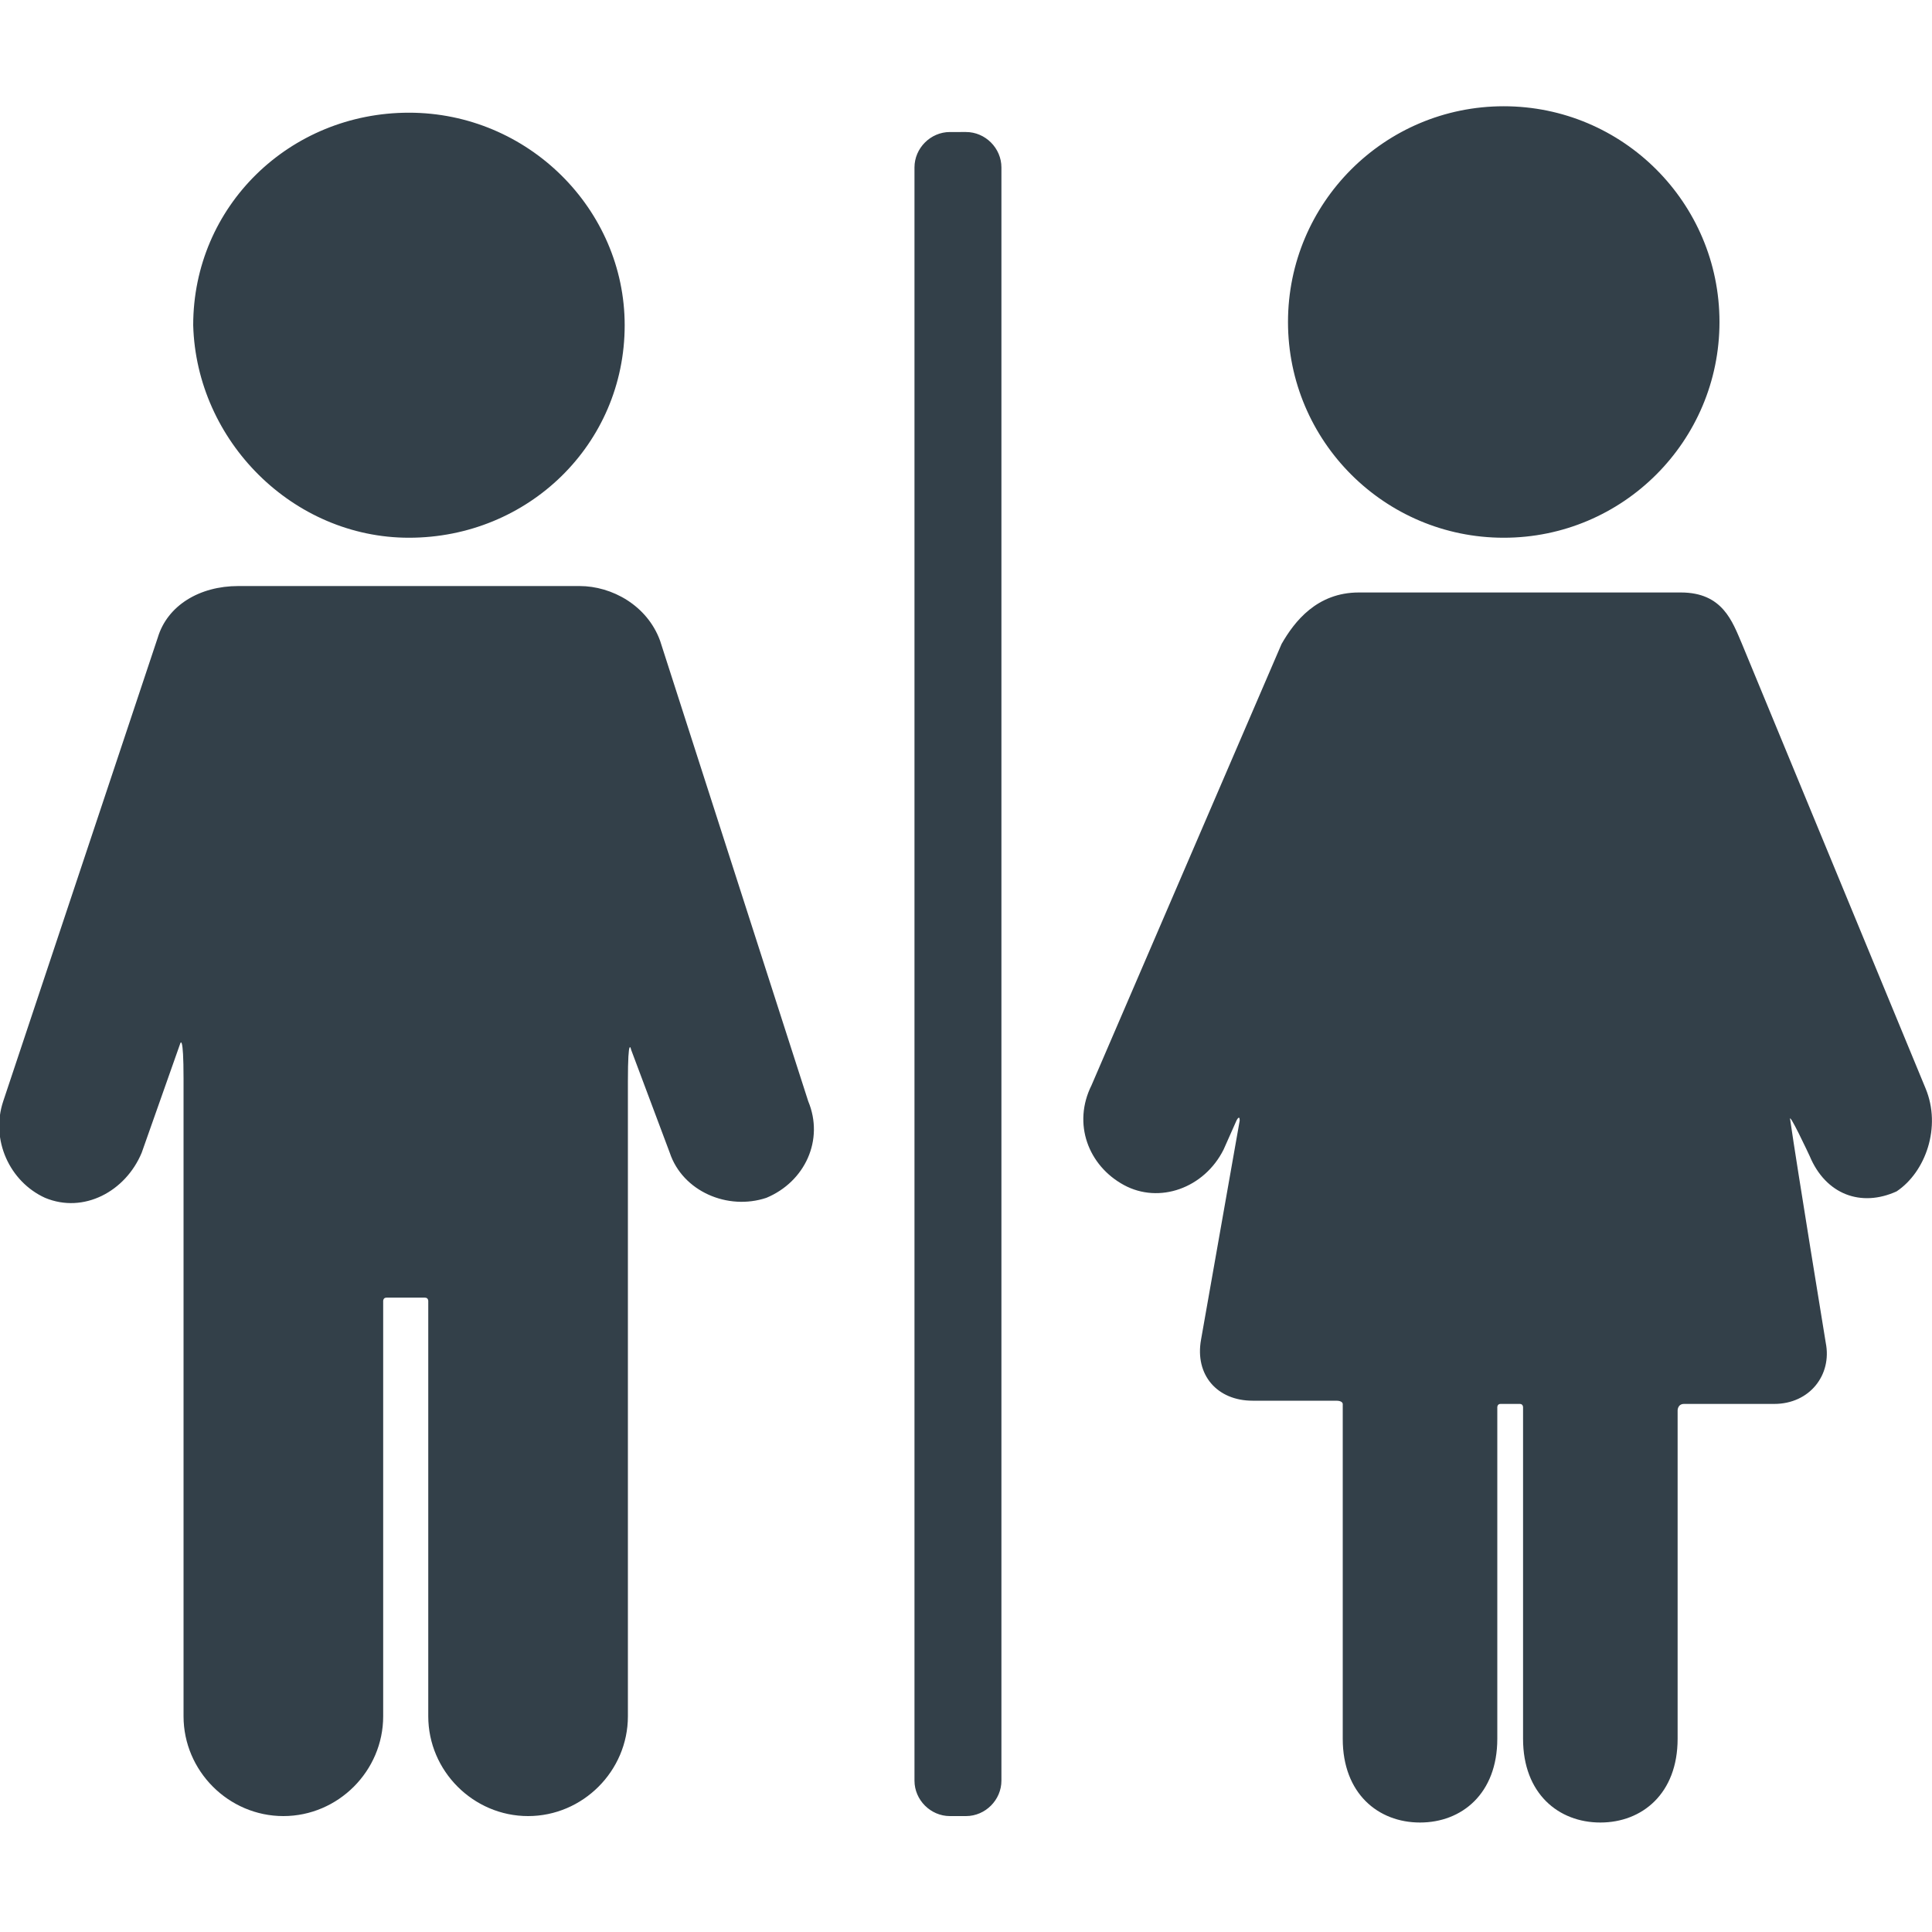 <?xml version="1.0" encoding="utf-8"?>
<!-- Generator: Adobe Illustrator 24.2.3, SVG Export Plug-In . SVG Version: 6.00 Build 0)  -->
<svg version="1.1" id="Layer_1" xmlns="http://www.w3.org/2000/svg" xmlns:xlink="http://www.w3.org/1999/xlink" x="0px" y="0px"
	 viewBox="0 0 60 60" style="enable-background:new 0 0 60 60;" xml:space="preserve">
<style type="text/css">
	.st0{opacity:0;fill:#FFFFFF;}
	.st1{fill:#334049;}
</style>
<rect class="st0" width="60" height="60"/>
<path class="st1" d="M20.5,19.9c-0.4-1.1-1.5-1.7-2.5-1.7c-0.5,0-0.6,0-0.9,0H8.3c-0.3,0-0.6,0-0.9,0c-1.2,0-2.2,0.6-2.5,1.6
	L0.1,34.2c-0.4,1.2,0.2,2.5,1.3,3c1.2,0.5,2.5-0.2,3-1.4l1.2-3.4c0,0,0.1-0.3,0.1,1.1v19.8c0,1.7,1.4,3.1,3.1,3.1
	c1.7,0,3.1-1.4,3.1-3.1V40.4c0,0,0-0.1,0.1-0.1c0.3,0,0.9,0,1.2,0c0.1,0,0.1,0.1,0.1,0.1v12.9c0,1.7,1.4,3.1,3.1,3.1
	c1.7,0,3.1-1.4,3.1-3.1V33.6c0-1.5,0.1-1,0.1-1l1.2,3.2c0.4,1.2,1.8,1.8,3,1.4c1.2-0.5,1.8-1.8,1.3-3L20.5,19.9z M12.7,16.7
	c3.7,0,6.7-2.9,6.7-6.6c0-3.6-3-6.6-6.7-6.6c-3.7,0-6.7,2.9-6.7,6.6C6.1,13.7,9.1,16.7,12.7,16.7z M46.7,16.7c3.7,0,6.7-3,6.7-6.7
	c0-3.7-3-6.7-6.7-6.7c-3.7,0-6.7,3-6.7,6.7C40,13.7,43,16.7,46.7,16.7z M59.8,33.8L54.1,20c-0.3-0.7-0.6-1.6-1.9-1.6
	c-0.5,0-1,0-1.5,0h-6.9c-0.6,0-0.9,0-1.6,0c-1.3,0-2,0.9-2.4,1.6l-5.9,13.7c-0.6,1.2-0.1,2.5,1,3.1c1.1,0.6,2.5,0.1,3.1-1.1l0.4-0.9
	c0,0,0.1-0.2,0.1,0c-0.3,1.7-1.2,6.8-1.2,6.8c-0.2,1.1,0.5,1.9,1.6,1.9c0,0,1.9,0,2.6,0c0.2,0,0.2,0.1,0.2,0.1V54
	c0,1.7,1.1,2.6,2.4,2.6c1.3,0,2.4-0.9,2.4-2.6V43.7c0,0,0-0.1,0.1-0.1c0.1,0,0.5,0,0.6,0c0.1,0,0.1,0.1,0.1,0.1V54
	c0,1.7,1.1,2.6,2.4,2.6c1.3,0,2.4-0.9,2.4-2.6V43.8c0,0,0-0.2,0.2-0.2c0.7,0,2.8,0,2.8,0c1.1,0,1.8-0.9,1.6-1.9c0,0-0.9-5.5-1.1-6.9
	c-0.1-0.4,0.6,1.1,0.6,1.1c0.5,1.2,1.6,1.6,2.7,1.1C59.8,36.4,60.3,35,59.8,33.8z M31.1,55.3c0,0.6-0.5,1.1-1.1,1.1h-0.5
	c-0.6,0-1.1-0.5-1.1-1.1V5.2c0-0.6,0.5-1.1,1.1-1.1H30c0.6,0,1.1,0.5,1.1,1.1V55.3z"/>
</svg>
